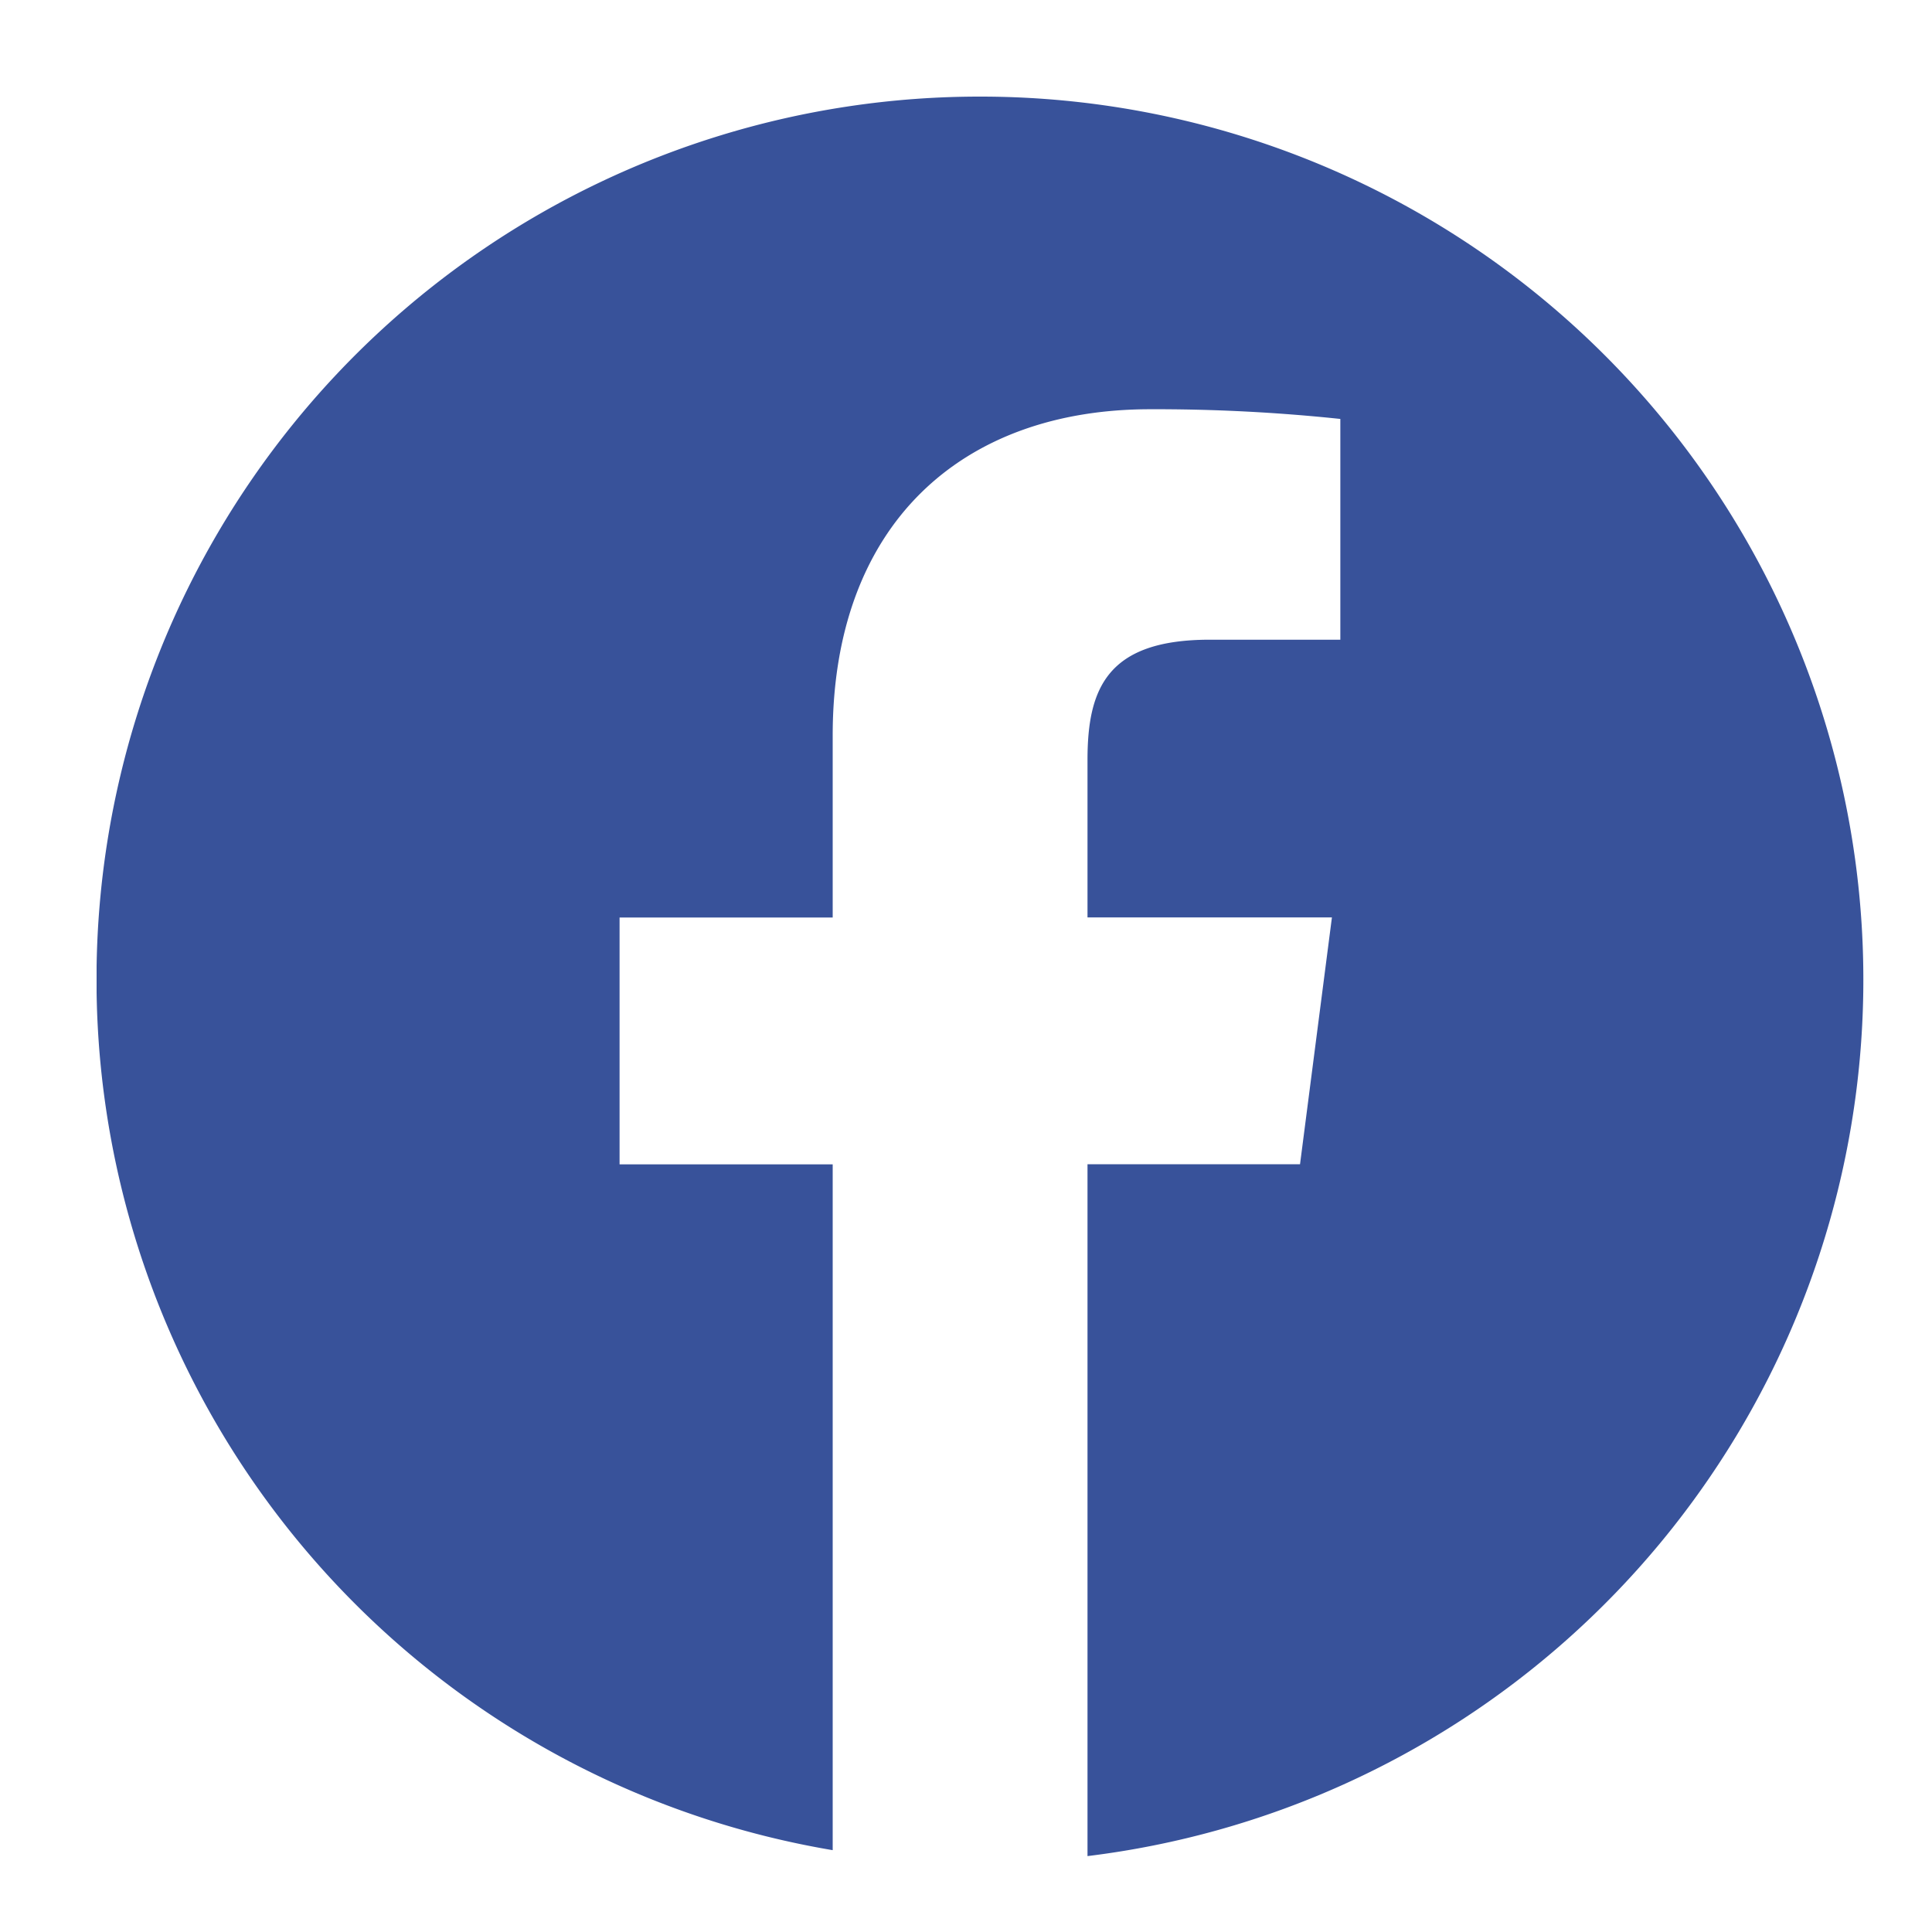 <svg xmlns="http://www.w3.org/2000/svg" xmlns:xlink="http://www.w3.org/1999/xlink" width="45" height="45" viewBox="0 0 45 45">
  <defs>
    <clipPath id="clip-path">
      <rect id="Rectangle_13510" data-name="Rectangle 13510" width="45" height="45" transform="translate(1466 472)" fill="#fff" stroke="#707070" stroke-width="1"/>
    </clipPath>
    <clipPath id="clip-path-2">
      <rect id="Rectangle_13509" data-name="Rectangle 13509" width="41.153" height="40.982" fill="#38529a"/>
    </clipPath>
  </defs>
  <g id="i-news-fb" transform="translate(-1466 -472)" clip-path="url(#clip-path)">
    <g id="Group_79751" data-name="Group 79751" transform="translate(1468.25 474.25)">
      <g id="Group_79750" data-name="Group 79750" clip-path="url(#clip-path-2)">
        <path id="Path_81157" data-name="Path 81157" d="M20.577,0a20.565,20.565,0,0,0-3.432,40.844V24.87H12.181V19.121h4.964V14.882c0-4.918,3-7.6,7.392-7.6a40.953,40.953,0,0,1,4.432.226V12.65H25.926c-2.386,0-2.846,1.134-2.846,2.8v3.669h5.693l-.743,5.749H23.08V40.982A20.567,20.567,0,0,0,20.577,0" transform="translate(0 0)" fill="#38529a"/>
      </g>
    </g>
  </g>
</svg>
